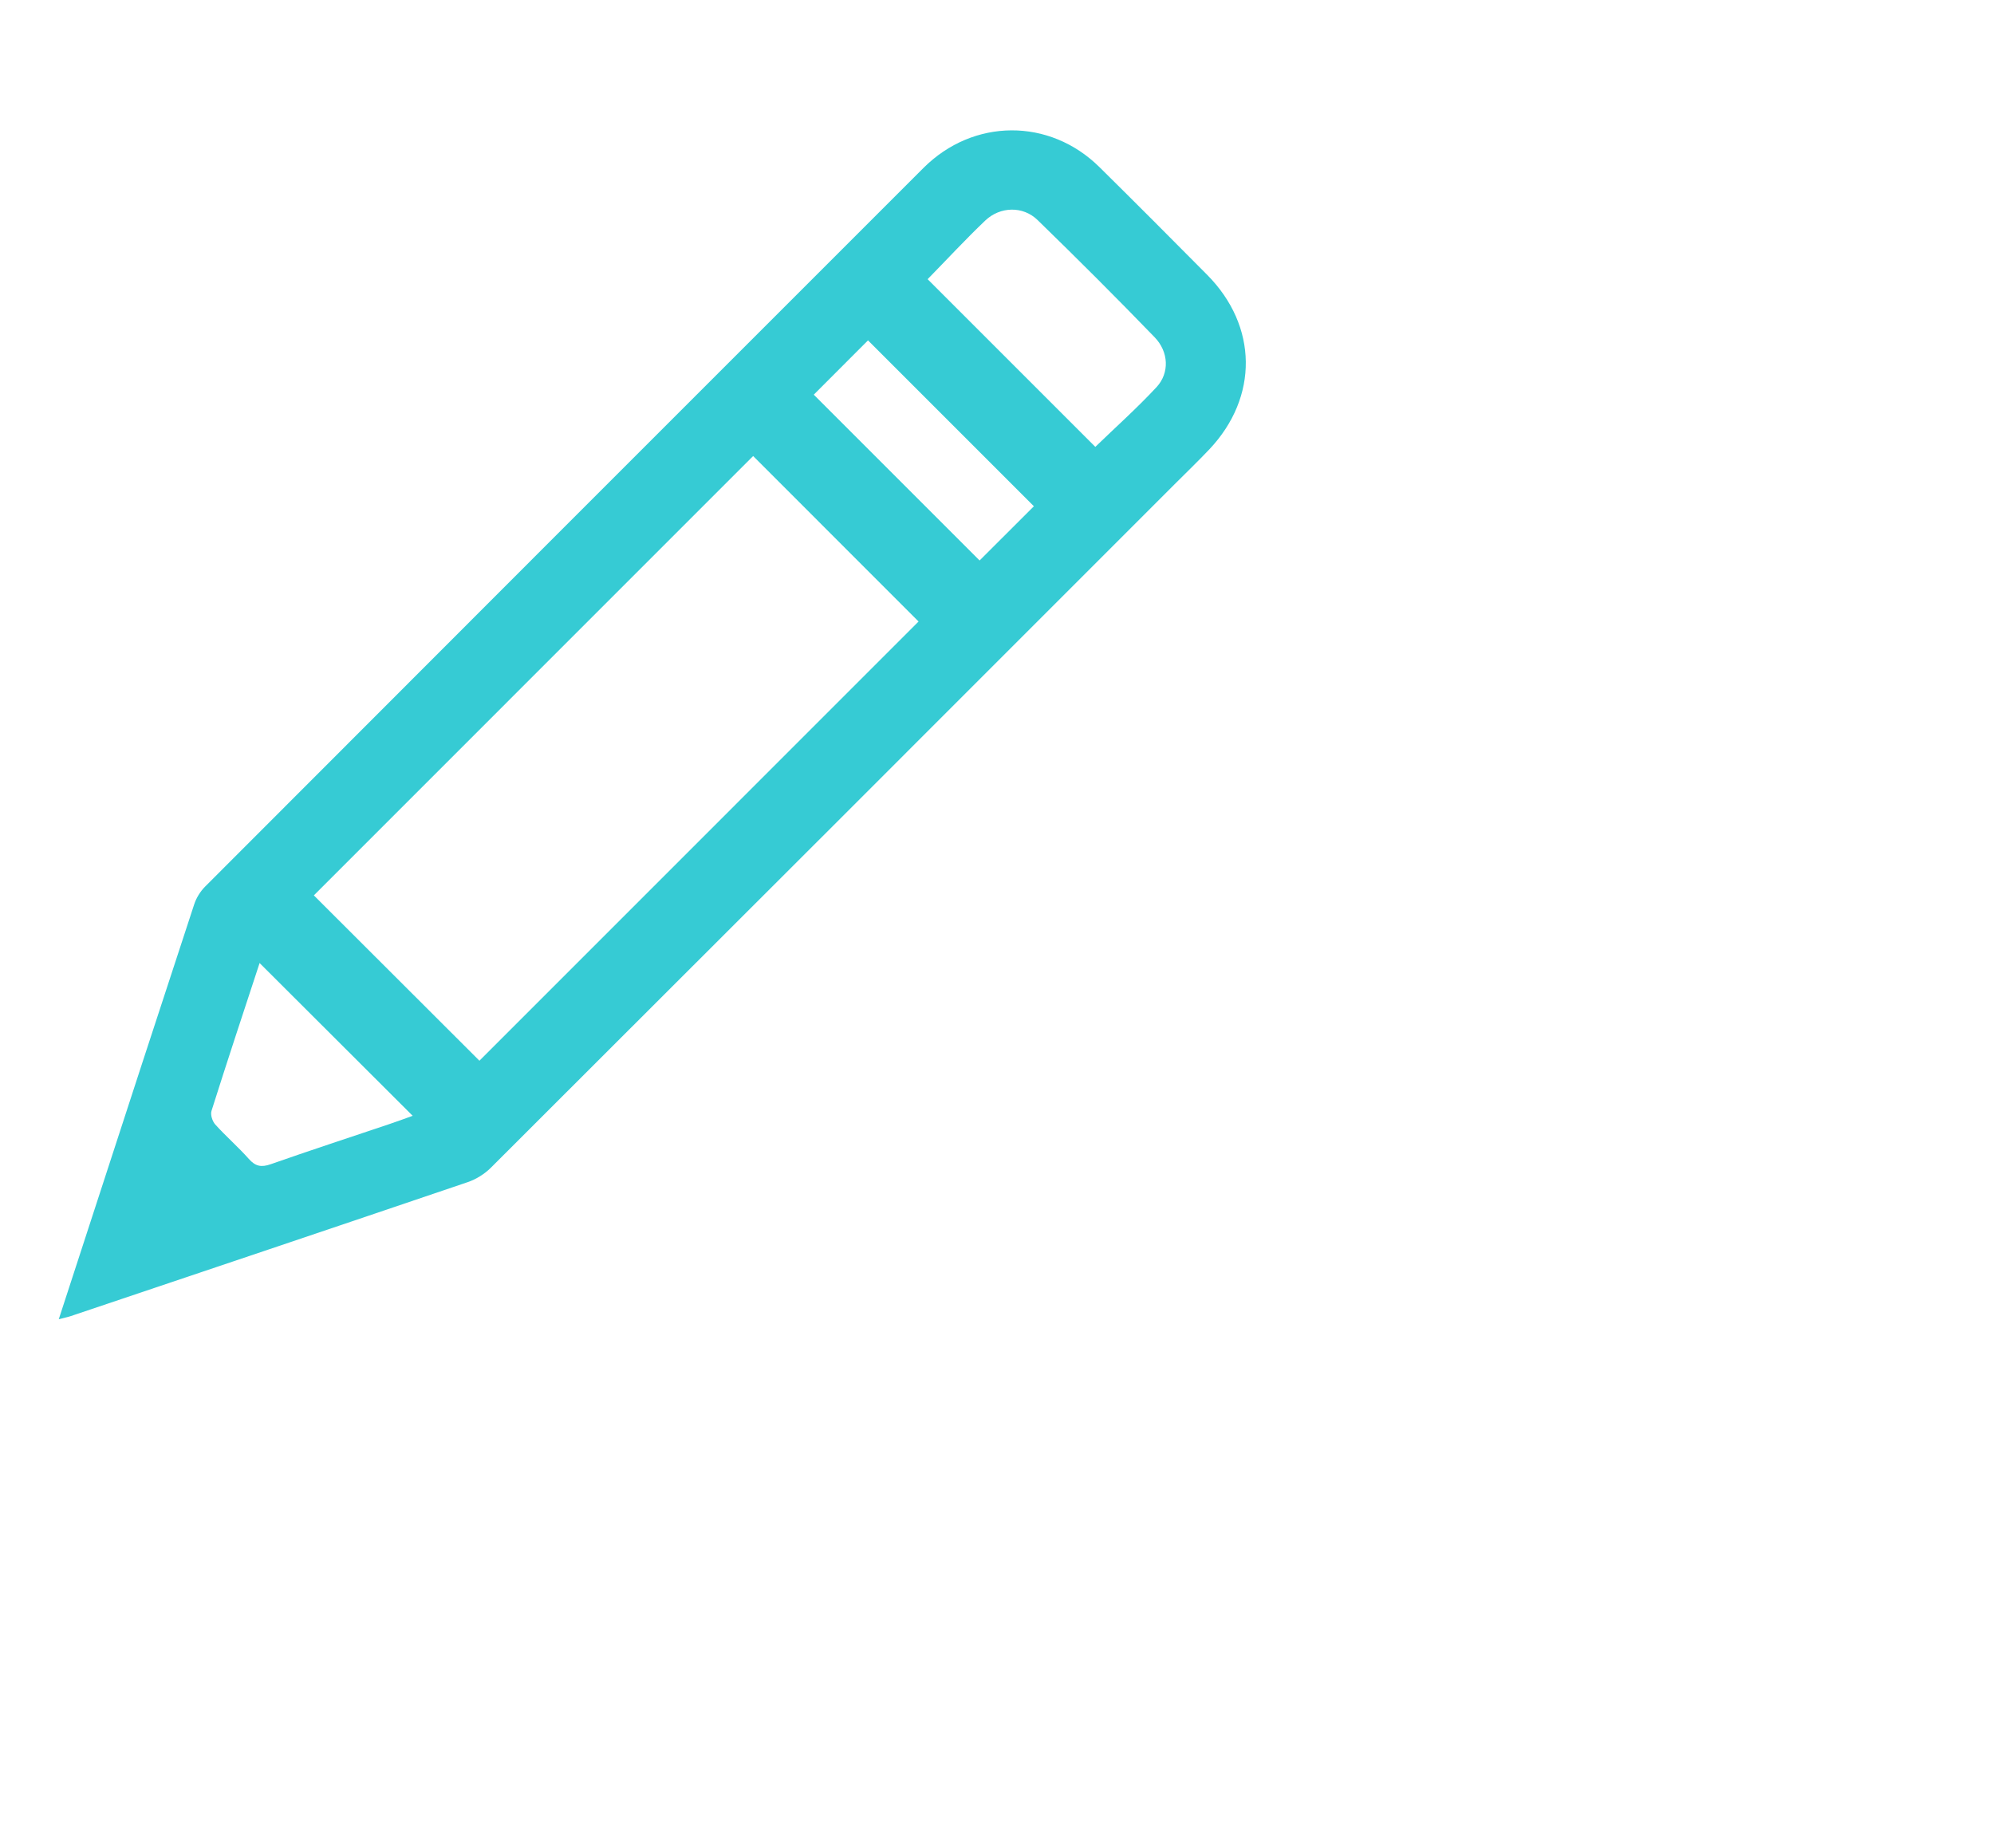 <?xml version="1.0" encoding="utf-8"?>
<!-- Generator: Adobe Illustrator 26.3.1, SVG Export Plug-In . SVG Version: 6.00 Build 0)  -->
<svg version="1.1" id="Livello_1" xmlns="http://www.w3.org/2000/svg" xmlns:xlink="http://www.w3.org/1999/xlink" x="0px" y="0px"
	 width="25.483px" height="23.617px" viewBox="0 0 25.483 23.617" style="enable-background:new 0 0 25.483 23.617;"
	 xml:space="preserve">
<style type="text/css">
	.st0{fill:#36CBD4;}
</style>
<path class="st0" d="M0.751,16.86c0.139-0.427,0.27-0.831,0.402-1.234c0.442-1.357,0.883-2.713,1.329-4.069
	c0.027-0.082,0.078-0.165,0.139-0.226c3.058-3.063,6.119-6.123,9.18-9.184c0.637-0.637,1.612-0.642,2.25-0.011
	c0.462,0.456,0.92,0.916,1.377,1.377c0.648,0.654,0.658,1.562,0.027,2.23c-0.145,0.153-0.297,0.299-0.446,0.448
	c-2.911,2.912-5.822,5.824-8.736,8.733c-0.081,0.08-0.189,0.148-0.296,0.184
	c-1.69,0.574-3.382,1.143-5.073,1.712C0.862,16.834,0.819,16.842,0.751,16.86z M6.127,13.556
	c1.872-1.872,3.749-3.75,5.612-5.613C11.04,7.243,10.324,6.527,9.625,5.828c-1.868,1.868-3.745,3.746-5.614,5.615
	C4.714,12.145,5.43,12.859,6.127,13.556z M11.855,3.568c0.72,0.72,1.435,1.435,2.143,2.143
	c0.255-0.247,0.531-0.493,0.782-0.763c0.168-0.181,0.157-0.451-0.024-0.638c-0.49-0.507-0.99-1.006-1.496-1.498
	c-0.187-0.182-0.478-0.174-0.668,0.006C12.337,3.061,12.098,3.32,11.855,3.568z M3.32,12.31
	c0.009-0.009-0.003-0.003-0.005,0.006c-0.206,0.626-0.413,1.252-0.612,1.881c-0.016,0.049,0.011,0.133,0.048,0.174
	c0.137,0.152,0.293,0.287,0.429,0.44c0.084,0.095,0.159,0.11,0.279,0.068c0.498-0.175,1.001-0.339,1.502-0.508
	c0.111-0.037,0.221-0.078,0.313-0.111C4.62,13.607,3.97,12.959,3.32,12.31z M10.4,5.044
	c0.708,0.708,1.426,1.426,2.119,2.119c0.228-0.228,0.472-0.471,0.694-0.693c-0.701-0.701-1.416-1.416-2.12-2.12
	C10.862,4.582,10.618,4.826,10.4,5.044z"/>
</svg>
